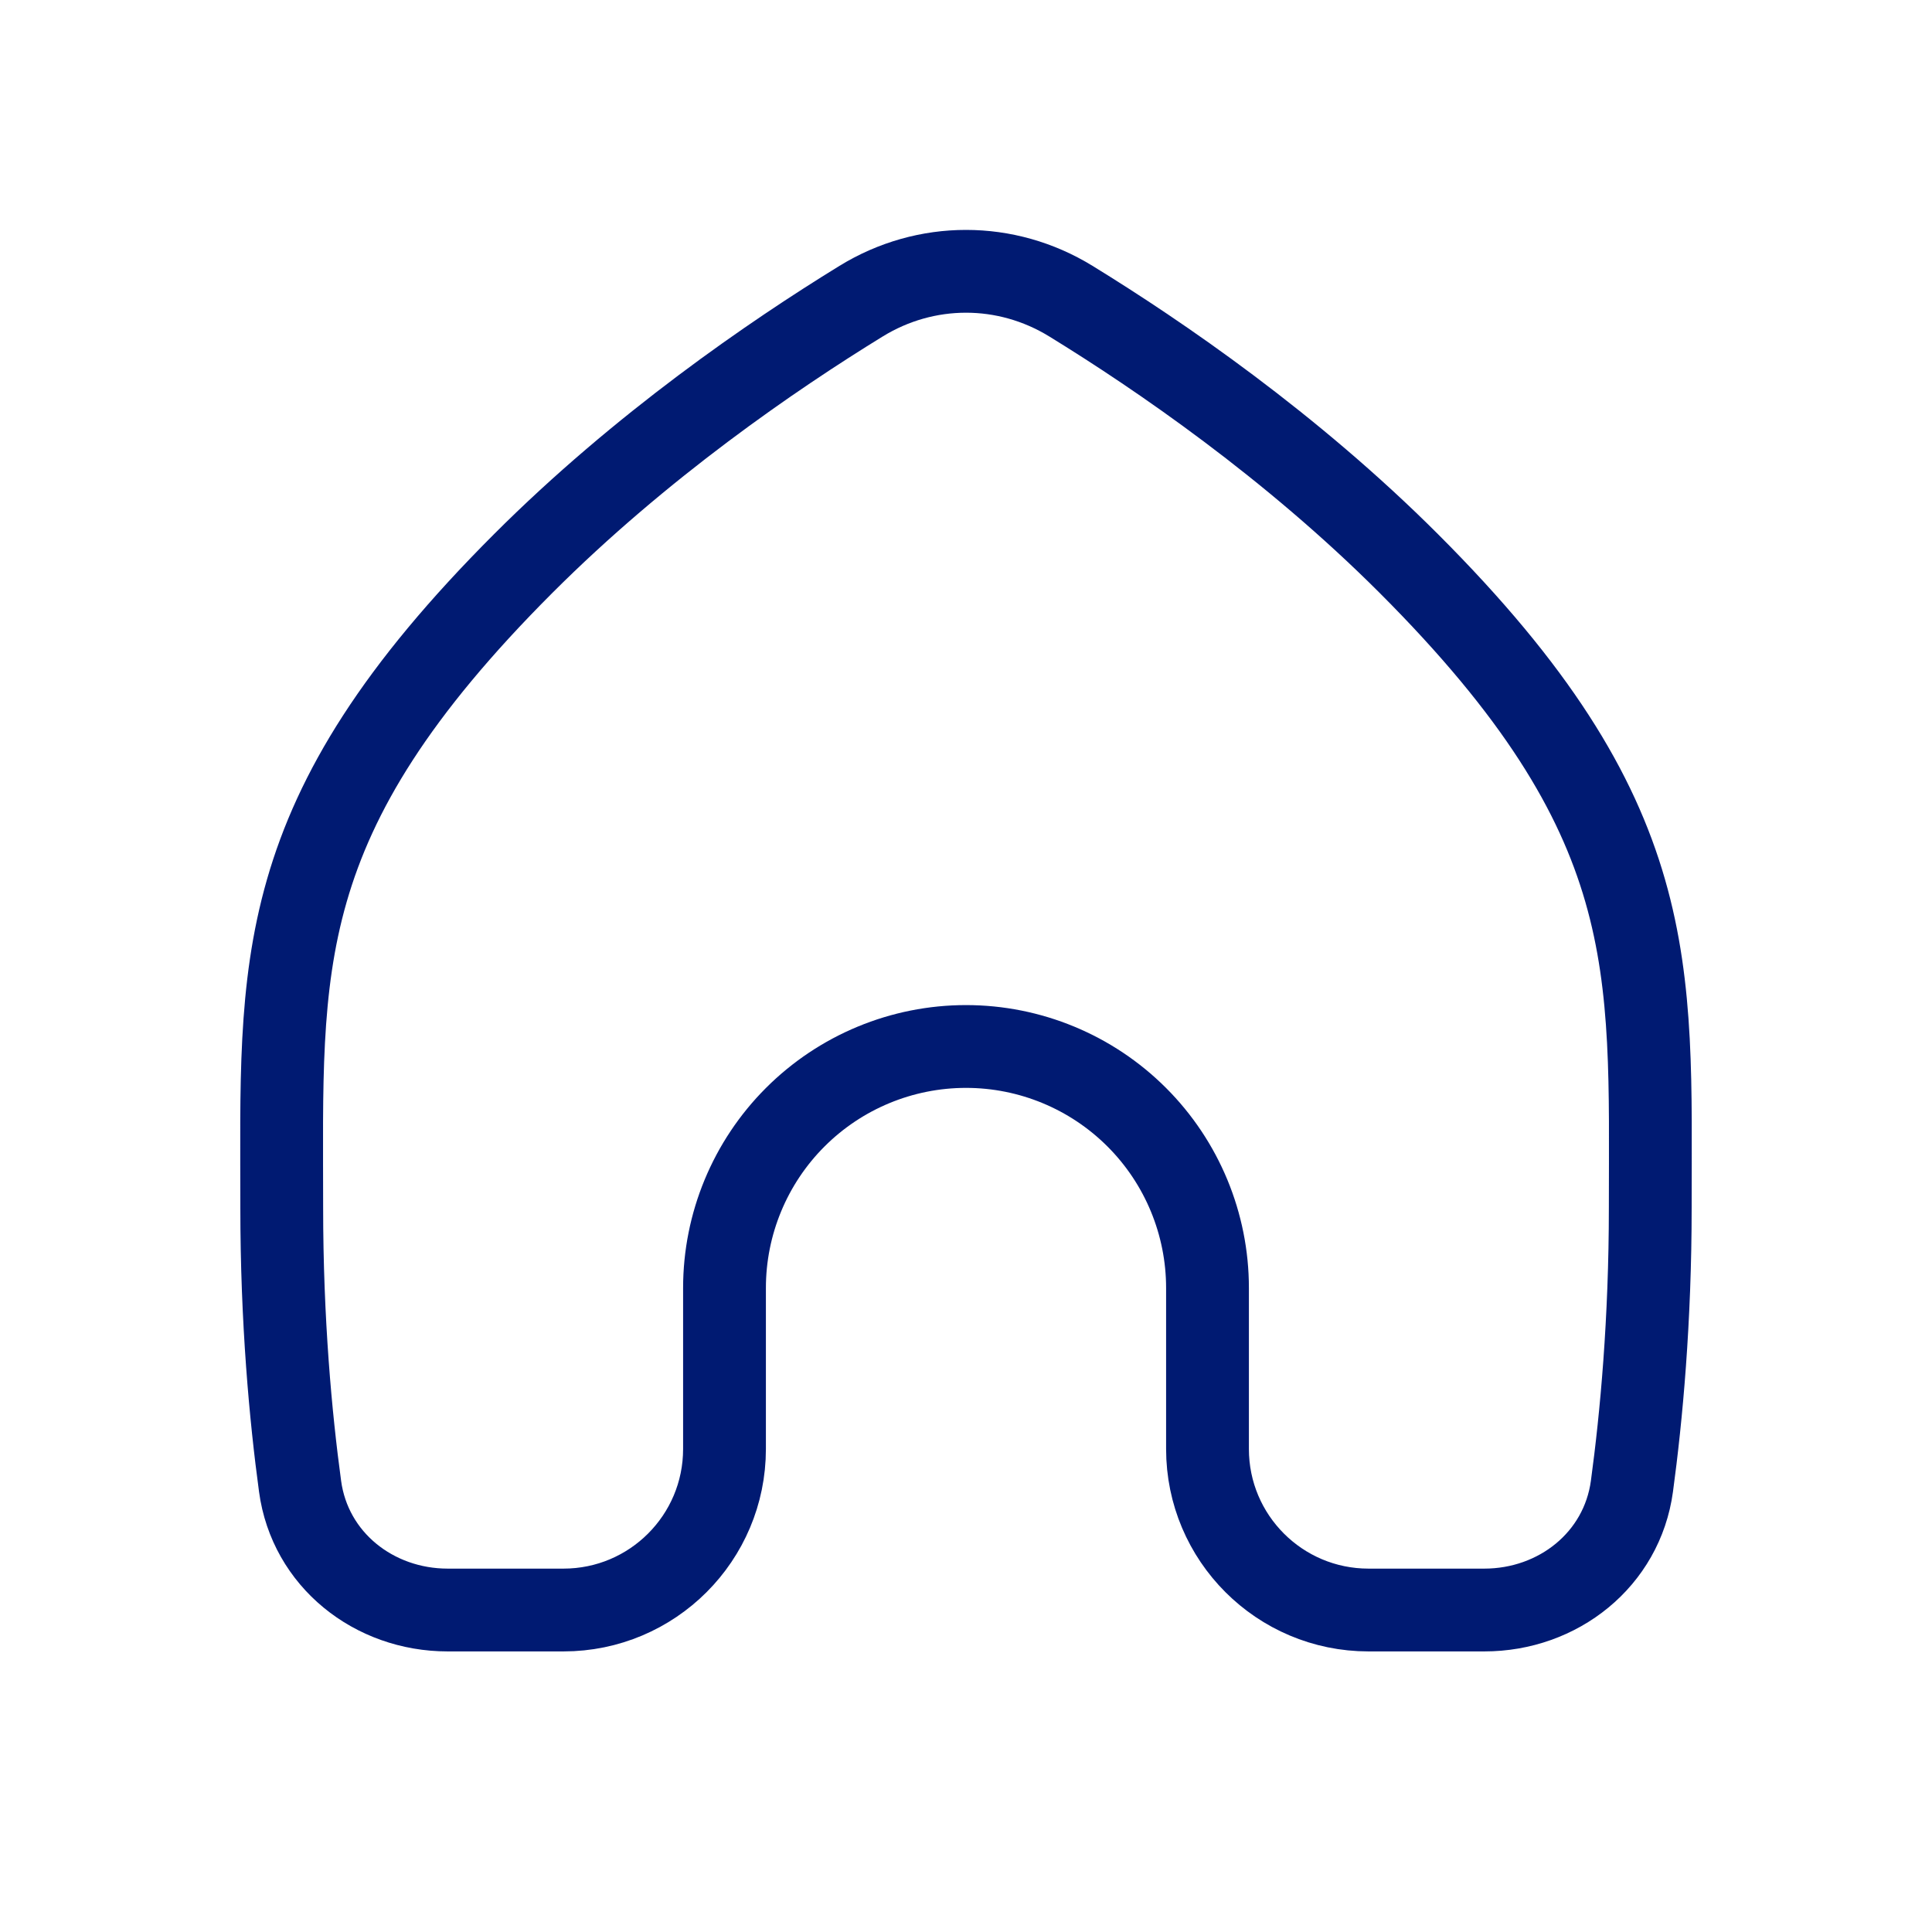 <svg width="35" height="35" viewBox="0 0 35 35" fill="none" xmlns="http://www.w3.org/2000/svg">
<path d="M9.479 10.208C11.61 8.077 13.991 6.444 15.601 5.455C16.774 4.735 18.226 4.735 19.399 5.455C21.009 6.444 23.39 8.077 25.521 10.208C30.141 14.829 29.896 17.5 29.896 21.875C29.896 23.931 29.735 25.665 29.564 26.925C29.384 28.252 28.228 29.167 26.889 29.167H24.792C23.181 29.167 21.875 27.861 21.875 26.25V23.333C21.875 22.173 21.414 21.06 20.594 20.24C19.773 19.419 18.66 18.958 17.5 18.958C16.34 18.958 15.227 19.419 14.406 20.24C13.586 21.06 13.125 22.173 13.125 23.333V26.25C13.125 27.861 11.819 29.167 10.208 29.167H8.111C6.772 29.167 5.615 28.252 5.436 26.925C5.265 25.665 5.104 23.931 5.104 21.875C5.104 17.5 4.859 14.829 9.479 10.208Z" stroke="#001A72" stroke-width="1.5" stroke-linecap="round" stroke-linejoin="round"/>
</svg>
